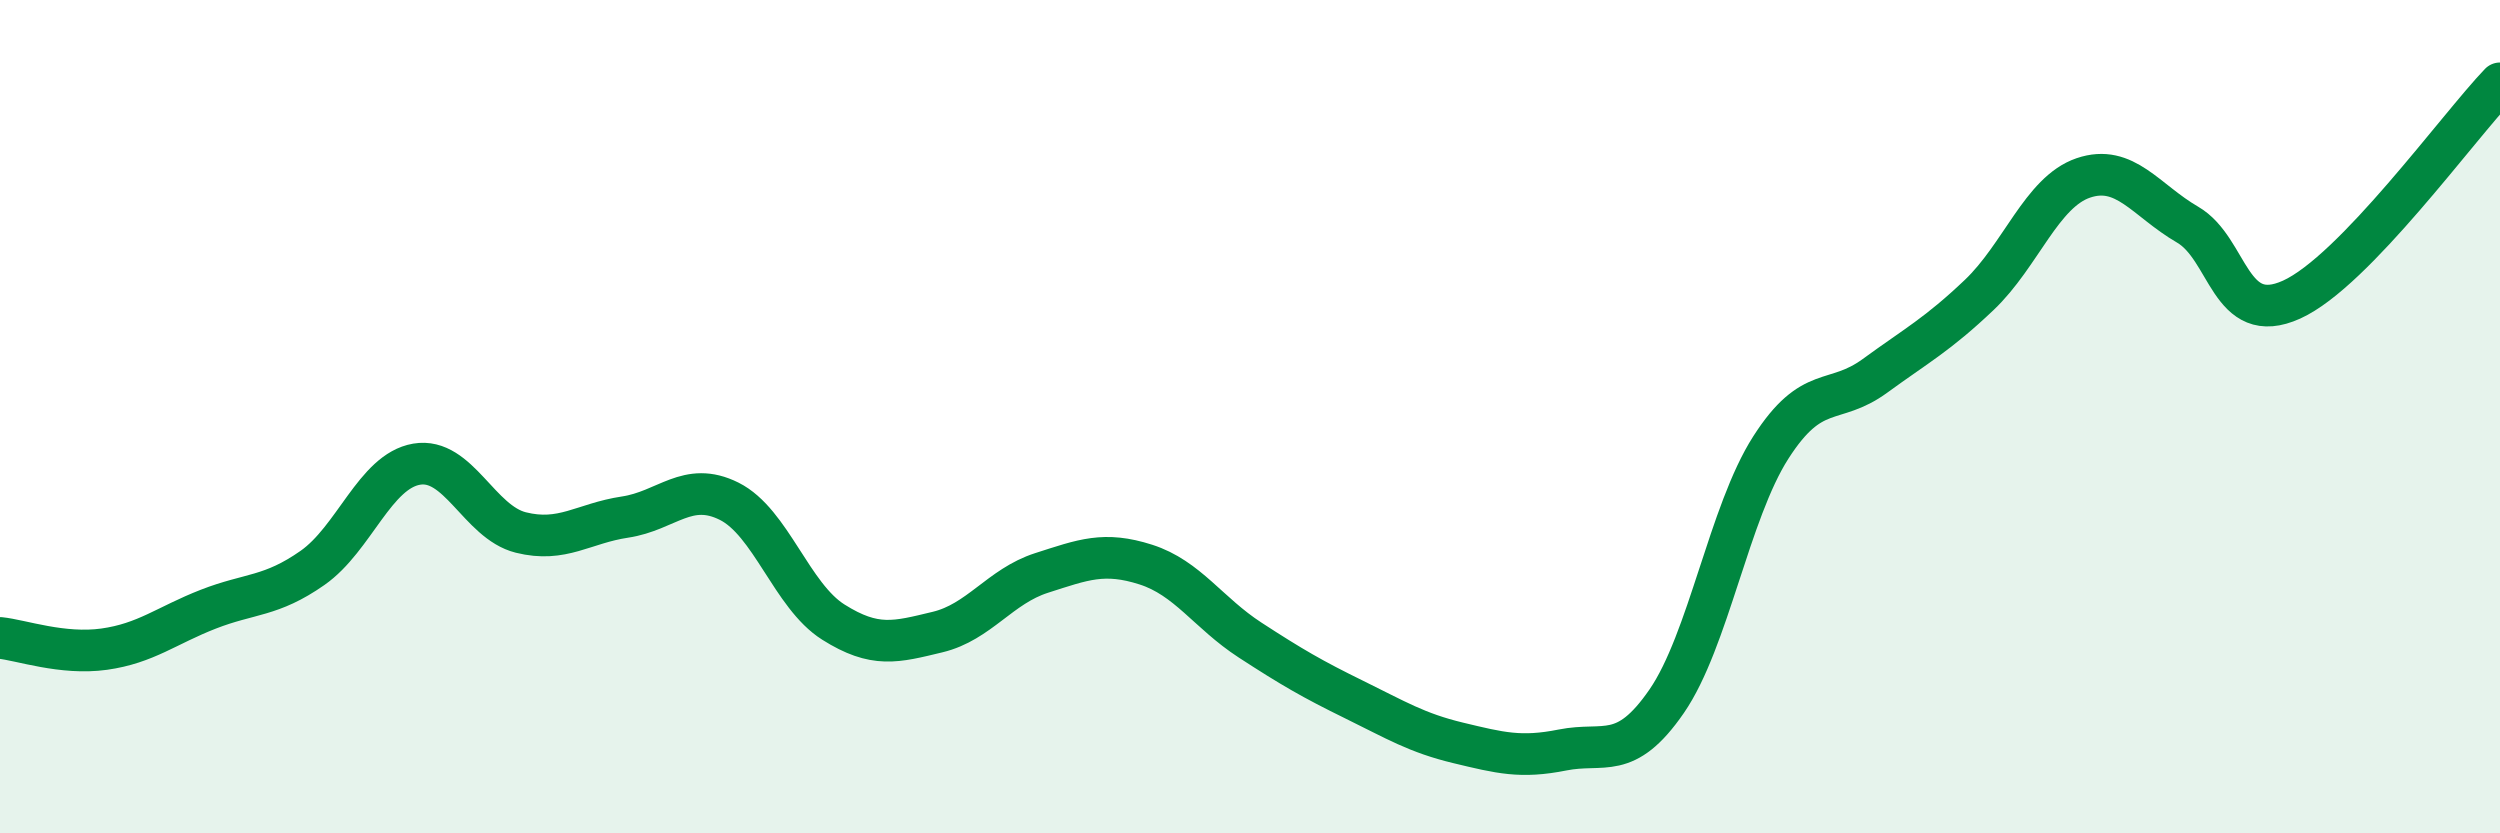 
    <svg width="60" height="20" viewBox="0 0 60 20" xmlns="http://www.w3.org/2000/svg">
      <path
        d="M 0,15.31 C 0.5,15.36 1.5,15.72 2.5,15.58 C 3.5,15.44 4,15.01 5,14.62 C 6,14.23 6.5,14.33 7.5,13.63 C 8.5,12.93 9,11.31 10,11.14 C 11,10.97 11.5,12.53 12.5,12.78 C 13.5,13.03 14,12.56 15,12.41 C 16,12.26 16.5,11.53 17.5,12.03 C 18.5,12.53 19,14.3 20,14.93 C 21,15.56 21.5,15.41 22.5,15.17 C 23.5,14.93 24,14.07 25,13.75 C 26,13.43 26.5,13.23 27.5,13.55 C 28.5,13.87 29,14.71 30,15.36 C 31,16.01 31.5,16.3 32.5,16.79 C 33.5,17.28 34,17.59 35,17.83 C 36,18.07 36.5,18.2 37.5,18 C 38.5,17.8 39,18.28 40,16.83 C 41,15.38 41.5,12.3 42.5,10.74 C 43.5,9.18 44,9.75 45,9.02 C 46,8.29 46.5,8.03 47.5,7.08 C 48.5,6.13 49,4.61 50,4.27 C 51,3.93 51.5,4.81 52.5,5.39 C 53.5,5.97 53.5,7.87 55,7.19 C 56.5,6.51 59,3.04 60,2L60 20L0 20Z"
        fill="#008740"
        opacity="0.1"
        stroke-linecap="round"
        stroke-linejoin="round"
      />
      <path
        d="M 0,15.31 C 0.5,15.36 1.5,15.72 2.5,15.58 C 3.5,15.44 4,15.01 5,14.62 C 6,14.23 6.5,14.33 7.5,13.63 C 8.5,12.93 9,11.31 10,11.14 C 11,10.97 11.5,12.53 12.5,12.78 C 13.5,13.03 14,12.56 15,12.41 C 16,12.26 16.5,11.53 17.5,12.03 C 18.5,12.53 19,14.3 20,14.93 C 21,15.56 21.5,15.41 22.5,15.17 C 23.5,14.93 24,14.07 25,13.75 C 26,13.43 26.5,13.23 27.5,13.55 C 28.5,13.87 29,14.71 30,15.36 C 31,16.01 31.5,16.3 32.5,16.79 C 33.5,17.28 34,17.59 35,17.83 C 36,18.07 36.5,18.2 37.5,18 C 38.5,17.8 39,18.28 40,16.83 C 41,15.38 41.5,12.3 42.5,10.74 C 43.5,9.18 44,9.75 45,9.02 C 46,8.29 46.5,8.03 47.5,7.08 C 48.5,6.13 49,4.61 50,4.27 C 51,3.93 51.5,4.81 52.5,5.39 C 53.5,5.97 53.5,7.87 55,7.19 C 56.5,6.51 59,3.04 60,2"
        stroke="#008740"
        stroke-width="1"
        fill="none"
        stroke-linecap="round"
        stroke-linejoin="round"
      />
    </svg>
  